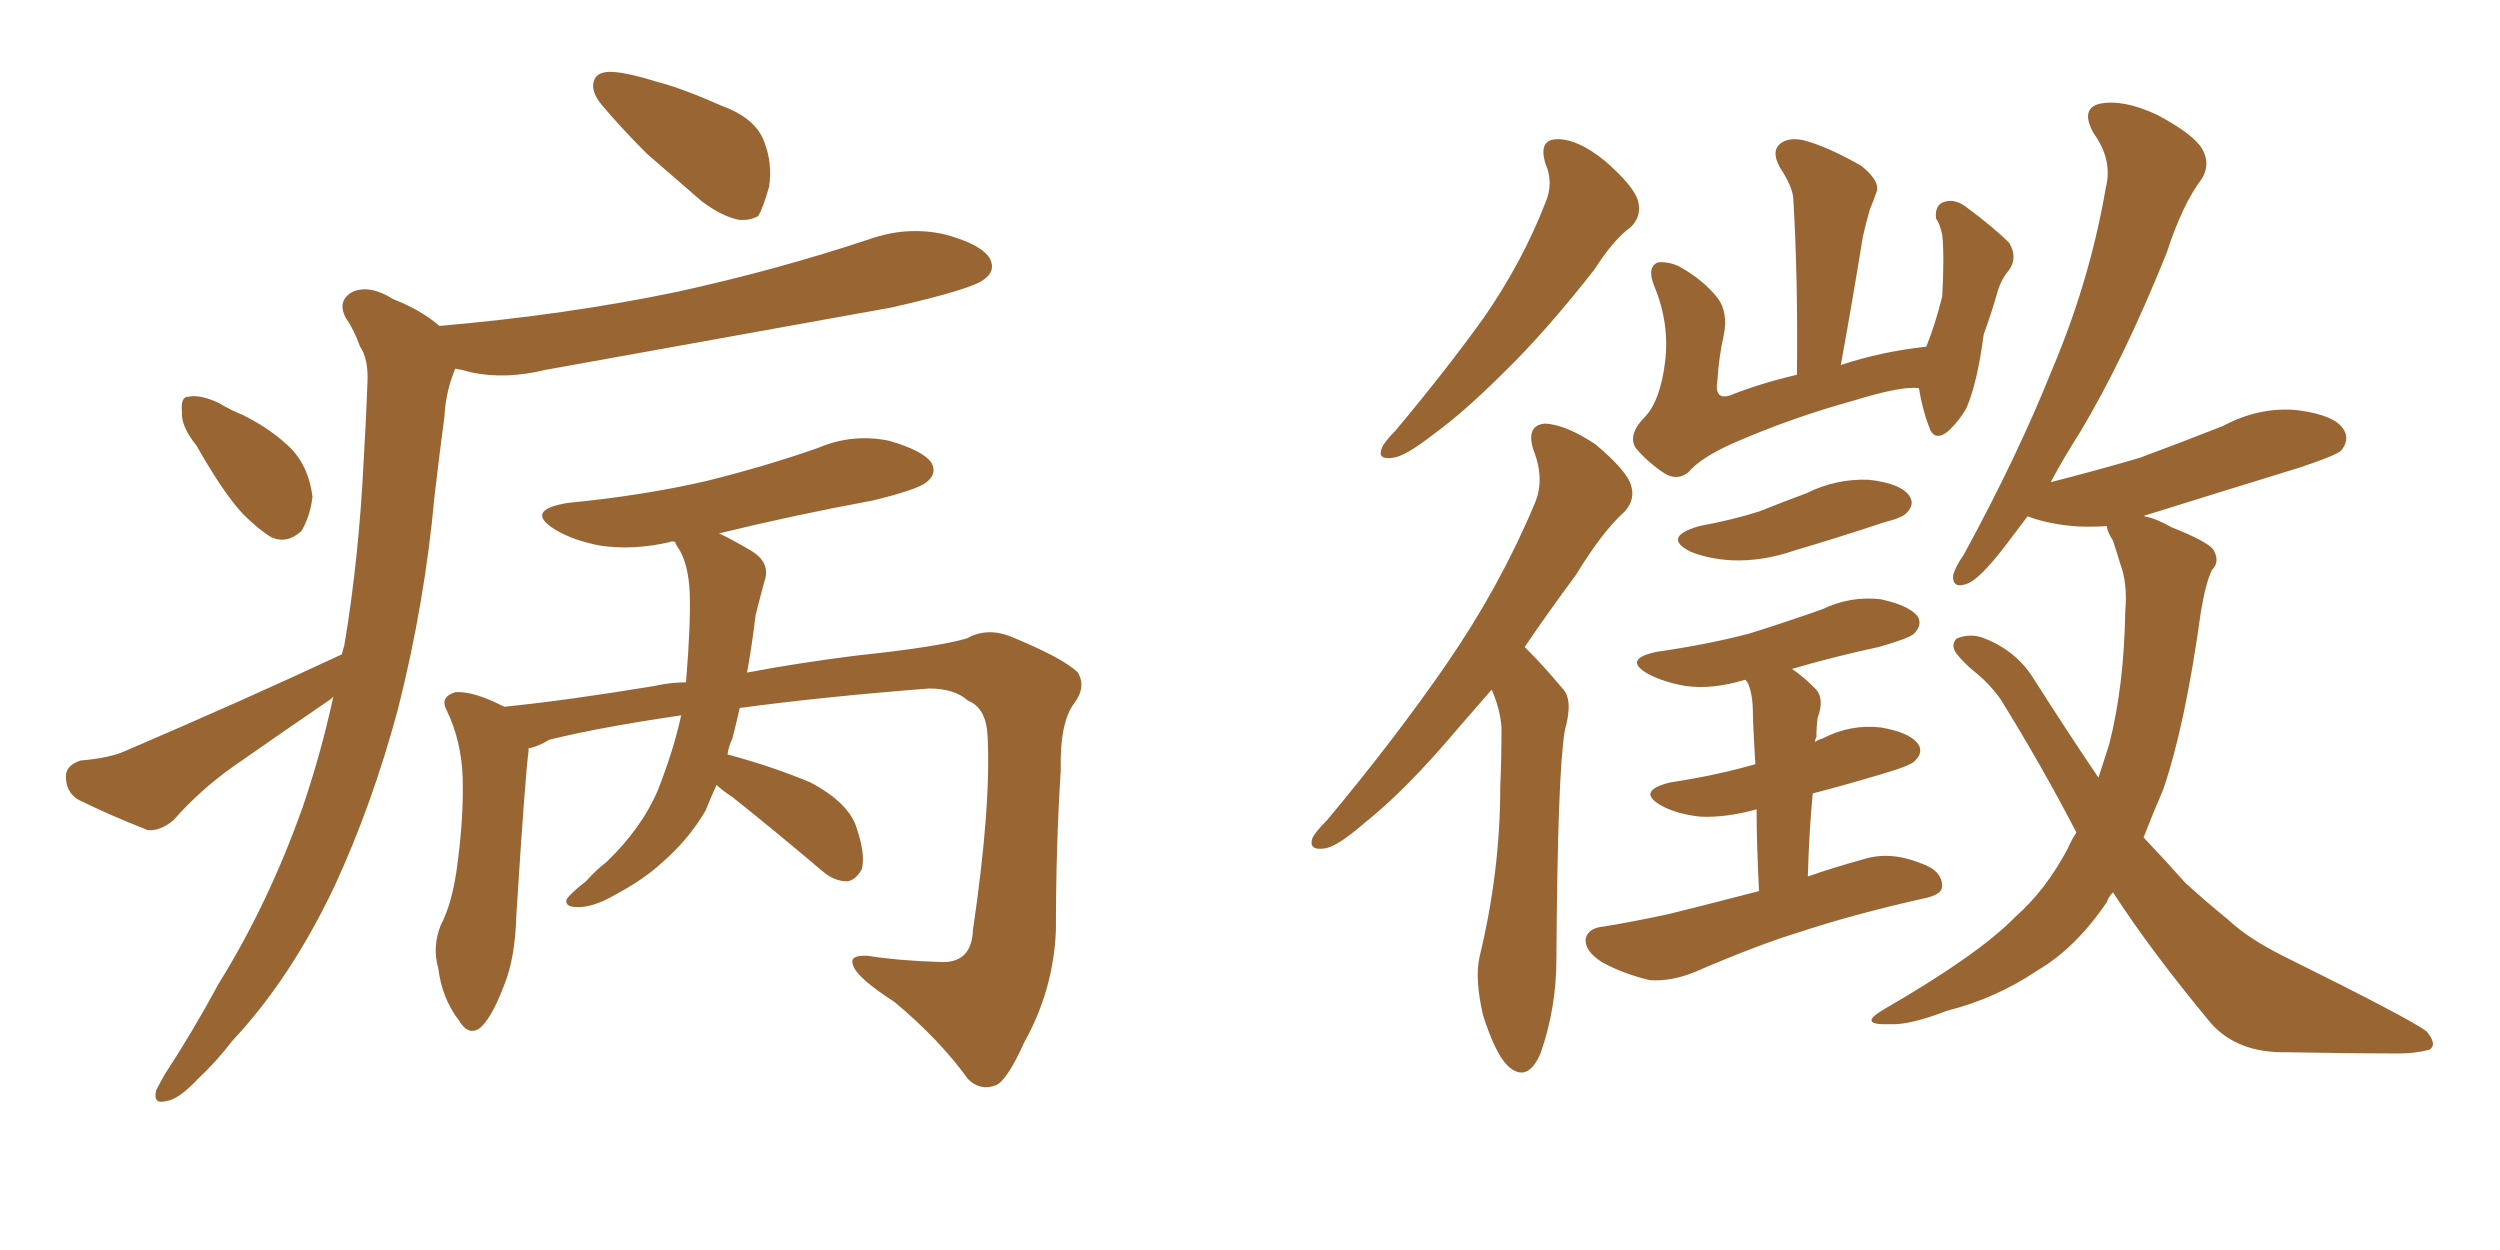 <svg xmlns="http://www.w3.org/2000/svg" xmlns:xlink="http://www.w3.org/1999/xlink" width="300" height="150"><path fill="#996633" padding="10" d="M73.68 8.64L73.68 8.64Q75.59 8.79 78.81 9.81L78.81 9.81Q81.74 10.55 86.72 12.74L86.72 12.74Q90.67 14.21 91.70 16.99L91.70 16.99Q92.72 19.63 92.29 22.41L92.29 22.41Q91.55 25.05 90.97 25.93L90.97 25.93Q89.94 26.51 88.62 26.37L88.62 26.37Q86.57 25.93 84.23 24.17L84.23 24.17Q80.86 21.24 77.64 18.46L77.64 18.46Q74.56 15.38 72.22 12.60L72.22 12.60Q70.75 10.84 71.34 9.52L71.34 9.52Q71.78 8.50 73.68 8.64ZM85.99 94.19L85.99 94.19Q85.25 95.80 84.67 97.27L84.67 97.27Q82.62 100.78 79.39 103.56L79.39 103.56Q77.34 105.47 73.83 107.37L73.83 107.37Q71.04 108.98 69.14 108.84L69.14 108.84Q67.82 108.84 67.97 107.96L67.97 107.96Q68.41 107.23 70.31 105.76L70.31 105.76Q71.48 104.44 72.80 103.42L72.80 103.42Q77.05 99.32 78.96 94.78L78.96 94.78Q80.86 89.94 81.74 85.84L81.74 85.84Q71.78 87.30 65.92 88.77L65.92 88.77Q64.45 89.65 63.43 89.79L63.43 89.79Q63.43 89.94 63.43 90.09L63.43 90.09Q62.99 93.46 61.96 109.86L61.96 109.86Q61.82 114.99 60.50 118.21L60.50 118.21Q58.89 122.46 57.42 123.49L57.42 123.49Q56.10 124.22 55.08 122.46L55.08 122.46Q53.03 119.82 52.59 116.16L52.59 116.16Q51.86 113.67 52.88 111.04L52.88 111.04Q54.20 108.54 54.79 104.44L54.79 104.44Q55.66 98.29 55.52 93.31L55.52 93.31Q55.37 88.92 53.61 85.25L53.61 85.25Q52.73 83.64 54.64 83.06L54.64 83.06Q56.84 82.91 60.50 84.81L60.50 84.81Q67.82 84.08 78.52 82.32L78.52 82.32Q80.42 81.88 82.32 81.88L82.32 81.88Q82.91 74.71 82.76 71.04L82.76 71.04Q82.62 67.97 81.59 66.06L81.59 66.06Q81.15 65.48 81.01 65.04L81.01 65.04Q80.57 64.89 80.42 65.04L80.42 65.04Q76.03 66.06 72.07 65.48L72.07 65.48Q68.85 64.89 66.65 63.57L66.65 63.57Q62.84 61.23 68.12 60.35L68.12 60.35Q77.20 59.47 84.81 57.71L84.81 57.71Q91.85 55.96 98.14 53.76L98.14 53.76Q102.25 52.00 106.64 52.88L106.64 52.88Q110.74 54.05 111.77 55.52L111.77 55.52Q112.50 56.84 111.18 57.86L111.18 57.86Q110.16 58.74 104.74 60.06L104.74 60.06Q95.21 61.82 86.28 64.01L86.28 64.01Q87.89 64.75 90.09 66.06L90.09 66.06Q92.58 67.53 91.70 69.87L91.70 69.87Q91.26 71.48 90.67 73.83L90.67 73.83Q90.23 77.49 89.65 80.71L89.65 80.71Q95.80 79.54 102.83 78.66L102.83 78.66Q112.50 77.64 116.02 76.61L116.02 76.61Q118.36 75.29 121.14 76.32L121.14 76.32Q127.59 78.96 129.35 80.71L129.35 80.71Q130.37 82.47 128.91 84.38L128.91 84.38Q127.15 86.72 127.29 92.43L127.29 92.43Q126.71 101.51 126.71 111.62L126.71 111.62Q126.42 118.80 122.90 125.10L122.90 125.10Q120.85 129.64 119.53 130.22L119.53 130.22Q117.63 130.96 116.16 129.49L116.16 129.49Q112.79 124.80 107.37 120.26L107.37 120.26Q102.83 117.33 102.39 115.87L102.39 115.87Q101.81 114.55 104.15 114.70L104.15 114.70Q107.81 115.28 112.65 115.43L112.65 115.43Q116.60 115.72 116.75 111.62L116.75 111.62Q118.95 96.68 118.51 88.33L118.51 88.33Q118.36 84.96 116.16 84.08L116.16 84.08Q114.55 82.62 111.47 82.62L111.47 82.62Q98.44 83.64 88.77 84.96L88.77 84.96Q88.33 86.87 87.89 88.62L87.89 88.62Q87.45 89.50 87.30 90.53L87.30 90.53Q92.72 91.99 97.27 93.90L97.27 93.90Q101.95 96.39 102.83 99.46L102.83 99.46Q103.86 102.54 103.42 104.30L103.42 104.30Q102.69 105.62 101.66 105.76L101.66 105.76Q100.05 105.76 98.58 104.44L98.58 104.44Q92.87 99.61 87.89 95.65L87.89 95.65Q86.57 94.78 85.99 94.19ZM23.58 53.47L23.58 53.47Q21.68 51.12 21.83 49.37L21.83 49.37Q21.68 47.61 22.56 47.61L22.56 47.61Q24.02 47.31 26.22 48.34L26.22 48.34Q27.69 49.22 29.15 49.80L29.15 49.80Q32.67 51.56 35.01 53.91L35.01 53.91Q37.06 56.10 37.50 59.62L37.50 59.62Q37.21 61.96 36.18 63.72L36.18 63.72Q34.42 65.33 32.52 64.45L32.52 64.45Q31.05 63.57 29.15 61.67L29.15 61.67Q26.81 59.18 23.58 53.47ZM41.02 78.52L41.02 78.52L41.02 78.52Q41.16 77.93 41.31 77.49L41.31 77.49Q43.07 67.09 43.65 55.08L43.65 55.08Q43.95 50.10 44.09 46.00L44.09 46.00Q44.24 43.07 43.21 41.60L43.21 41.60Q42.48 39.55 41.46 38.09L41.46 38.09Q40.43 36.04 42.33 35.01L42.33 35.01Q44.38 34.13 47.17 35.89L47.17 35.89Q50.54 37.21 52.73 39.11L52.73 39.11Q67.97 37.79 81.30 35.01L81.30 35.01Q93.31 32.37 104.30 28.71L104.30 28.71Q108.84 27.10 113.38 28.13L113.38 28.13Q117.77 29.30 118.80 31.05L118.80 31.05Q119.53 32.52 118.07 33.54L118.07 33.54Q116.60 34.72 106.93 36.91L106.93 36.91Q85.84 40.72 65.48 44.38L65.48 44.38Q60.64 45.56 56.54 44.68L56.54 44.68Q55.52 44.38 54.64 44.24L54.64 44.24Q54.49 44.53 54.35 44.97L54.35 44.97Q53.47 47.31 53.32 50.10L53.32 50.10Q52.73 54.49 52.15 59.47L52.15 59.47Q50.98 72.36 47.75 85.11L47.75 85.11Q44.68 96.53 40.14 106.35L40.14 106.35Q34.86 117.48 27.83 124.95L27.83 124.95Q26.07 127.29 23.73 129.49L23.73 129.49Q21.39 131.98 19.92 132.13L19.92 132.13Q18.31 132.57 18.75 130.81L18.75 130.81Q19.19 129.93 19.78 128.91L19.78 128.91Q23.14 123.78 26.22 118.07L26.22 118.07Q32.23 108.40 36.33 96.83L36.33 96.83Q38.53 90.38 39.99 83.64L39.99 83.64Q39.84 83.64 39.84 83.79L39.84 83.79Q33.84 87.89 27.98 91.99L27.98 91.99Q24.02 94.78 20.80 98.44L20.80 98.44Q19.19 99.76 17.72 99.61L17.72 99.61Q12.89 97.71 9.38 95.95L9.38 95.95Q7.91 95.07 7.91 93.16L7.91 93.16Q7.91 91.85 9.67 91.26L9.67 91.26Q13.18 90.97 15.09 90.09L15.09 90.09Q29.44 83.94 41.02 78.52ZM185.45 19.63L185.45 19.63Q184.57 16.70 186.91 16.70L186.91 16.70Q189.40 16.70 192.63 19.34L192.63 19.34Q196.14 22.41 196.58 24.17L196.58 24.17Q197.02 25.93 195.70 27.25L195.70 27.25Q193.65 28.71 191.31 32.37L191.31 32.37Q185.45 39.84 180.47 44.68L180.47 44.68Q175.63 49.51 171.97 52.15L171.97 52.15Q168.60 54.79 167.14 54.93L167.14 54.93Q165.23 55.22 165.82 53.76L165.82 53.76Q166.11 53.03 167.43 51.71L167.43 51.71Q173.44 44.53 177.98 38.23L177.98 38.23Q182.67 31.49 185.45 24.32L185.45 24.32Q186.47 21.97 185.45 19.63ZM179.00 82.76L179.00 82.76Q176.95 85.11 175.05 87.30L175.05 87.30Q168.75 94.78 163.77 98.73L163.77 98.73Q160.40 101.66 158.94 101.81L158.94 101.81Q157.03 102.10 157.47 100.63L157.47 100.63Q157.76 99.90 159.23 98.44L159.23 98.44Q167.43 88.62 173.58 79.69L173.58 79.69Q180.03 70.31 184.13 60.50L184.13 60.50Q185.45 57.57 183.98 53.91L183.98 53.91Q183.11 50.98 185.45 50.83L185.45 50.83Q187.94 50.98 191.46 53.32L191.46 53.32Q195.12 56.40 195.70 58.15L195.70 58.15Q196.29 59.91 194.97 61.38L194.97 61.38Q192.33 63.72 189.11 68.99L189.11 68.99Q185.74 73.54 182.96 77.64L182.96 77.64Q183.25 77.93 183.40 78.08L183.40 78.08Q185.16 79.83 187.50 82.62L187.50 82.62Q188.82 83.94 187.79 87.60L187.79 87.60Q186.91 92.58 186.77 114.99L186.77 114.99Q186.77 121.00 184.86 126.42L184.86 126.42Q183.25 130.08 180.91 127.88L180.91 127.88Q179.44 126.42 177.98 121.88L177.98 121.88Q176.95 117.48 177.54 114.84L177.54 114.84Q180.03 104.59 180.03 94.48L180.03 94.48Q180.18 90.97 180.18 87.30L180.18 87.30Q180.03 85.11 179.00 82.76ZM230.27 46.58L230.27 46.58Q228.22 46.29 222.51 48.05L222.51 48.05Q215.04 50.10 208.01 53.17L208.01 53.17Q204.05 54.93 202.59 56.69L202.59 56.69Q201.27 57.71 199.80 56.84L199.80 56.84Q197.75 55.52 196.29 53.76L196.29 53.76Q195.26 52.15 197.46 49.95L197.46 49.95Q199.22 48.05 199.80 43.51L199.80 43.51Q200.39 38.82 198.49 34.28L198.49 34.28Q197.61 32.08 198.93 31.49L198.93 31.49Q200.10 31.35 201.42 31.93L201.42 31.93Q204.35 33.54 206.10 35.74L206.10 35.74Q207.42 37.50 206.84 40.28L206.84 40.28Q206.25 42.92 206.10 45.56L206.10 45.56Q205.66 48.05 207.57 47.46L207.57 47.46Q211.23 46.00 215.63 44.97L215.63 44.97Q215.77 33.54 215.19 23.73L215.19 23.73Q215.04 22.27 213.57 20.07L213.57 20.07Q212.55 18.16 213.57 17.29L213.57 17.29Q214.60 16.41 216.50 16.85L216.50 16.85Q219.29 17.58 223.39 19.92L223.39 19.92Q225.73 21.83 225.15 23.14L225.15 23.14Q224.85 24.02 224.41 25.05L224.41 25.05Q223.97 26.51 223.54 28.42L223.54 28.42Q222.36 35.74 220.90 43.80L220.90 43.80Q225.73 42.19 231.15 41.60L231.15 41.60Q232.18 39.11 233.06 35.60L233.06 35.60Q233.20 33.25 233.20 31.35L233.20 31.35Q233.20 29.15 233.06 28.13L233.06 28.13Q232.76 26.81 232.32 26.22L232.32 26.22Q232.18 24.76 233.06 24.32L233.06 24.32Q234.38 23.73 235.84 24.76L235.84 24.76Q239.21 27.25 241.11 29.15L241.11 29.15Q242.14 30.91 241.11 32.37L241.11 32.37Q240.23 33.40 239.79 34.72L239.79 34.72Q239.06 37.35 238.04 40.14L238.04 40.14Q237.30 45.85 235.99 48.93L235.99 48.93Q235.11 50.54 233.64 51.86L233.64 51.86Q232.03 53.03 231.45 51.12L231.45 51.12Q230.71 49.22 230.27 46.58ZM203.91 63.13L203.91 63.13Q207.86 62.40 211.08 61.38L211.08 61.38Q214.01 60.21 216.80 59.18L216.80 59.18Q220.31 57.42 224.27 57.57L224.27 57.57Q228.08 58.01 229.10 59.47L229.10 59.47Q229.83 60.50 228.81 61.52L228.81 61.52Q228.37 62.11 226.03 62.70L226.03 62.70Q220.31 64.60 215.33 66.06L215.33 66.06Q211.52 67.38 207.86 67.24L207.86 67.24Q205.08 67.09 202.88 66.21L202.88 66.21Q199.37 64.45 203.91 63.13ZM211.08 106.93L211.08 106.93Q210.79 101.07 210.79 97.12L210.79 97.12Q207.13 98.14 204.05 98.00L204.05 98.00Q201.27 97.71 199.37 96.68L199.37 96.68Q196.29 94.92 200.39 93.90L200.39 93.90Q206.10 93.02 210.64 91.70L210.64 91.70Q210.35 86.72 210.35 85.69L210.35 85.69Q210.35 83.35 209.77 82.03L209.77 82.03Q209.62 81.74 209.47 81.59L209.47 81.59Q209.33 81.59 209.33 81.59L209.33 81.59Q205.52 82.76 202.29 82.32L202.29 82.32Q199.66 81.88 197.75 80.86L197.75 80.86Q194.68 79.10 198.78 78.22L198.78 78.22Q204.93 77.34 209.91 76.03L209.91 76.03Q214.60 74.56 218.70 73.10L218.70 73.10Q222.07 71.48 225.73 71.92L225.73 71.92Q229.10 72.66 230.13 73.97L230.13 73.97Q230.71 75 229.69 76.03L229.69 76.03Q229.10 76.61 225.44 77.64L225.44 77.64Q220.02 78.81 215.04 80.27L215.04 80.27Q216.36 81.15 217.82 82.62L217.82 82.62Q218.99 83.79 218.12 86.13L218.12 86.13Q217.97 87.16 217.97 88.48L217.97 88.48Q217.82 88.62 217.82 89.06L217.82 89.06Q218.12 88.77 218.70 88.62L218.70 88.62Q222.07 86.87 225.73 87.30L225.73 87.30Q229.10 87.89 230.13 89.21L230.13 89.21Q230.86 90.23 229.83 91.26L229.83 91.26Q229.39 91.85 225.88 92.87L225.88 92.87Q221.48 94.19 217.53 95.21L217.53 95.21Q217.09 99.76 216.94 105.18L216.94 105.18Q219.87 104.15 223.54 103.13L223.54 103.13Q226.76 102.10 230.42 103.56L230.42 103.56Q233.06 104.44 233.06 106.35L233.06 106.35Q233.06 107.37 230.86 107.81L230.86 107.81Q222.36 109.72 215.77 111.91L215.77 111.91Q210.94 113.38 203.47 116.60L203.47 116.60Q200.68 117.77 198.05 117.63L198.05 117.63Q194.82 116.89 192.19 115.43L192.19 115.43Q190.14 114.11 190.28 112.65L190.28 112.65Q190.58 111.33 192.48 111.18L192.48 111.18Q196.00 110.60 200.10 109.72L200.10 109.72Q202.59 109.13 211.08 106.93ZM253.56 107.08L253.56 107.08L253.56 107.08Q252.98 107.67 252.83 108.25L252.83 108.25Q249.02 113.82 244.48 116.46L244.48 116.46Q239.50 119.82 233.64 121.29L233.64 121.29Q229.10 123.05 226.76 122.90L226.76 122.90Q222.80 123.05 226.03 121.14L226.03 121.14Q237.45 114.55 241.85 110.01L241.85 110.01Q245.51 106.79 248.14 101.81L248.14 101.81Q248.58 100.78 249.17 99.90L249.17 99.90Q245.07 91.99 240.09 83.94L240.09 83.94Q238.62 81.88 236.72 80.42L236.72 80.42Q235.84 79.69 234.96 78.66L234.96 78.66Q233.94 77.49 234.81 76.61L234.81 76.61Q236.28 76.03 237.74 76.46L237.74 76.46Q241.85 77.93 244.04 81.45L244.04 81.45Q248.14 87.89 251.81 93.31L251.81 93.31Q252.54 91.11 253.13 89.21L253.13 89.21Q254.88 82.32 255.03 73.39L255.03 73.39Q255.32 70.02 254.44 67.68L254.44 67.68Q254.00 66.21 253.56 64.89L253.56 64.89Q252.83 63.72 252.83 63.13L252.83 63.13Q250.63 63.28 248.73 63.13L248.73 63.13Q245.65 62.84 243.31 61.96L243.31 61.96Q241.85 63.87 240.53 65.63L240.53 65.63Q237.60 69.43 236.13 70.02L236.13 70.02Q234.23 70.75 234.38 68.99L234.38 68.99Q234.67 67.97 235.69 66.50L235.69 66.50Q242.14 54.64 246.24 44.38L246.24 44.38Q250.78 33.69 252.69 22.56L252.69 22.56Q253.56 19.19 251.22 15.97L251.22 15.97Q249.61 13.04 251.95 12.45L251.95 12.45Q254.74 11.87 258.84 13.77L258.84 13.77Q263.23 16.11 264.26 17.87L264.26 17.87Q265.28 19.63 264.26 21.39L264.26 21.39Q261.91 24.46 260.01 30.32L260.01 30.32Q254.88 43.07 249.61 51.86L249.61 51.86Q247.56 55.08 246.09 57.86L246.09 57.86Q251.81 56.40 256.79 54.93L256.79 54.93Q261.91 53.03 266.75 51.12L266.75 51.12Q271.14 48.78 275.68 49.22L275.68 49.22Q280.22 49.80 281.25 51.56L281.25 51.56Q281.98 52.73 280.96 54.05L280.96 54.05Q280.37 54.64 275.98 56.10L275.98 56.10Q266.46 59.03 257.52 61.82L257.52 61.82Q257.23 61.82 257.37 61.96L257.37 61.96Q258.84 62.26 260.60 63.28L260.60 63.28Q264.70 64.89 265.58 65.92L265.58 65.92Q266.46 67.38 265.43 68.41L265.43 68.41Q264.70 69.87 264.11 73.39L264.11 73.39Q262.21 87.16 259.57 94.78L259.57 94.78Q258.25 97.85 257.23 100.49L257.23 100.49Q259.86 103.27 262.21 105.91L262.21 105.91Q264.26 107.81 267.48 110.45L267.48 110.45Q269.82 112.65 274.22 114.84L274.22 114.84Q289.31 122.31 291.21 123.78L291.21 123.78Q292.53 125.39 291.50 125.98L291.50 125.98Q289.75 126.42 287.84 126.42L287.84 126.42Q282.13 126.42 274.51 126.27L274.51 126.27Q268.51 126.42 265.28 122.75L265.28 122.75Q258.11 114.11 253.56 107.08Z"/></svg>